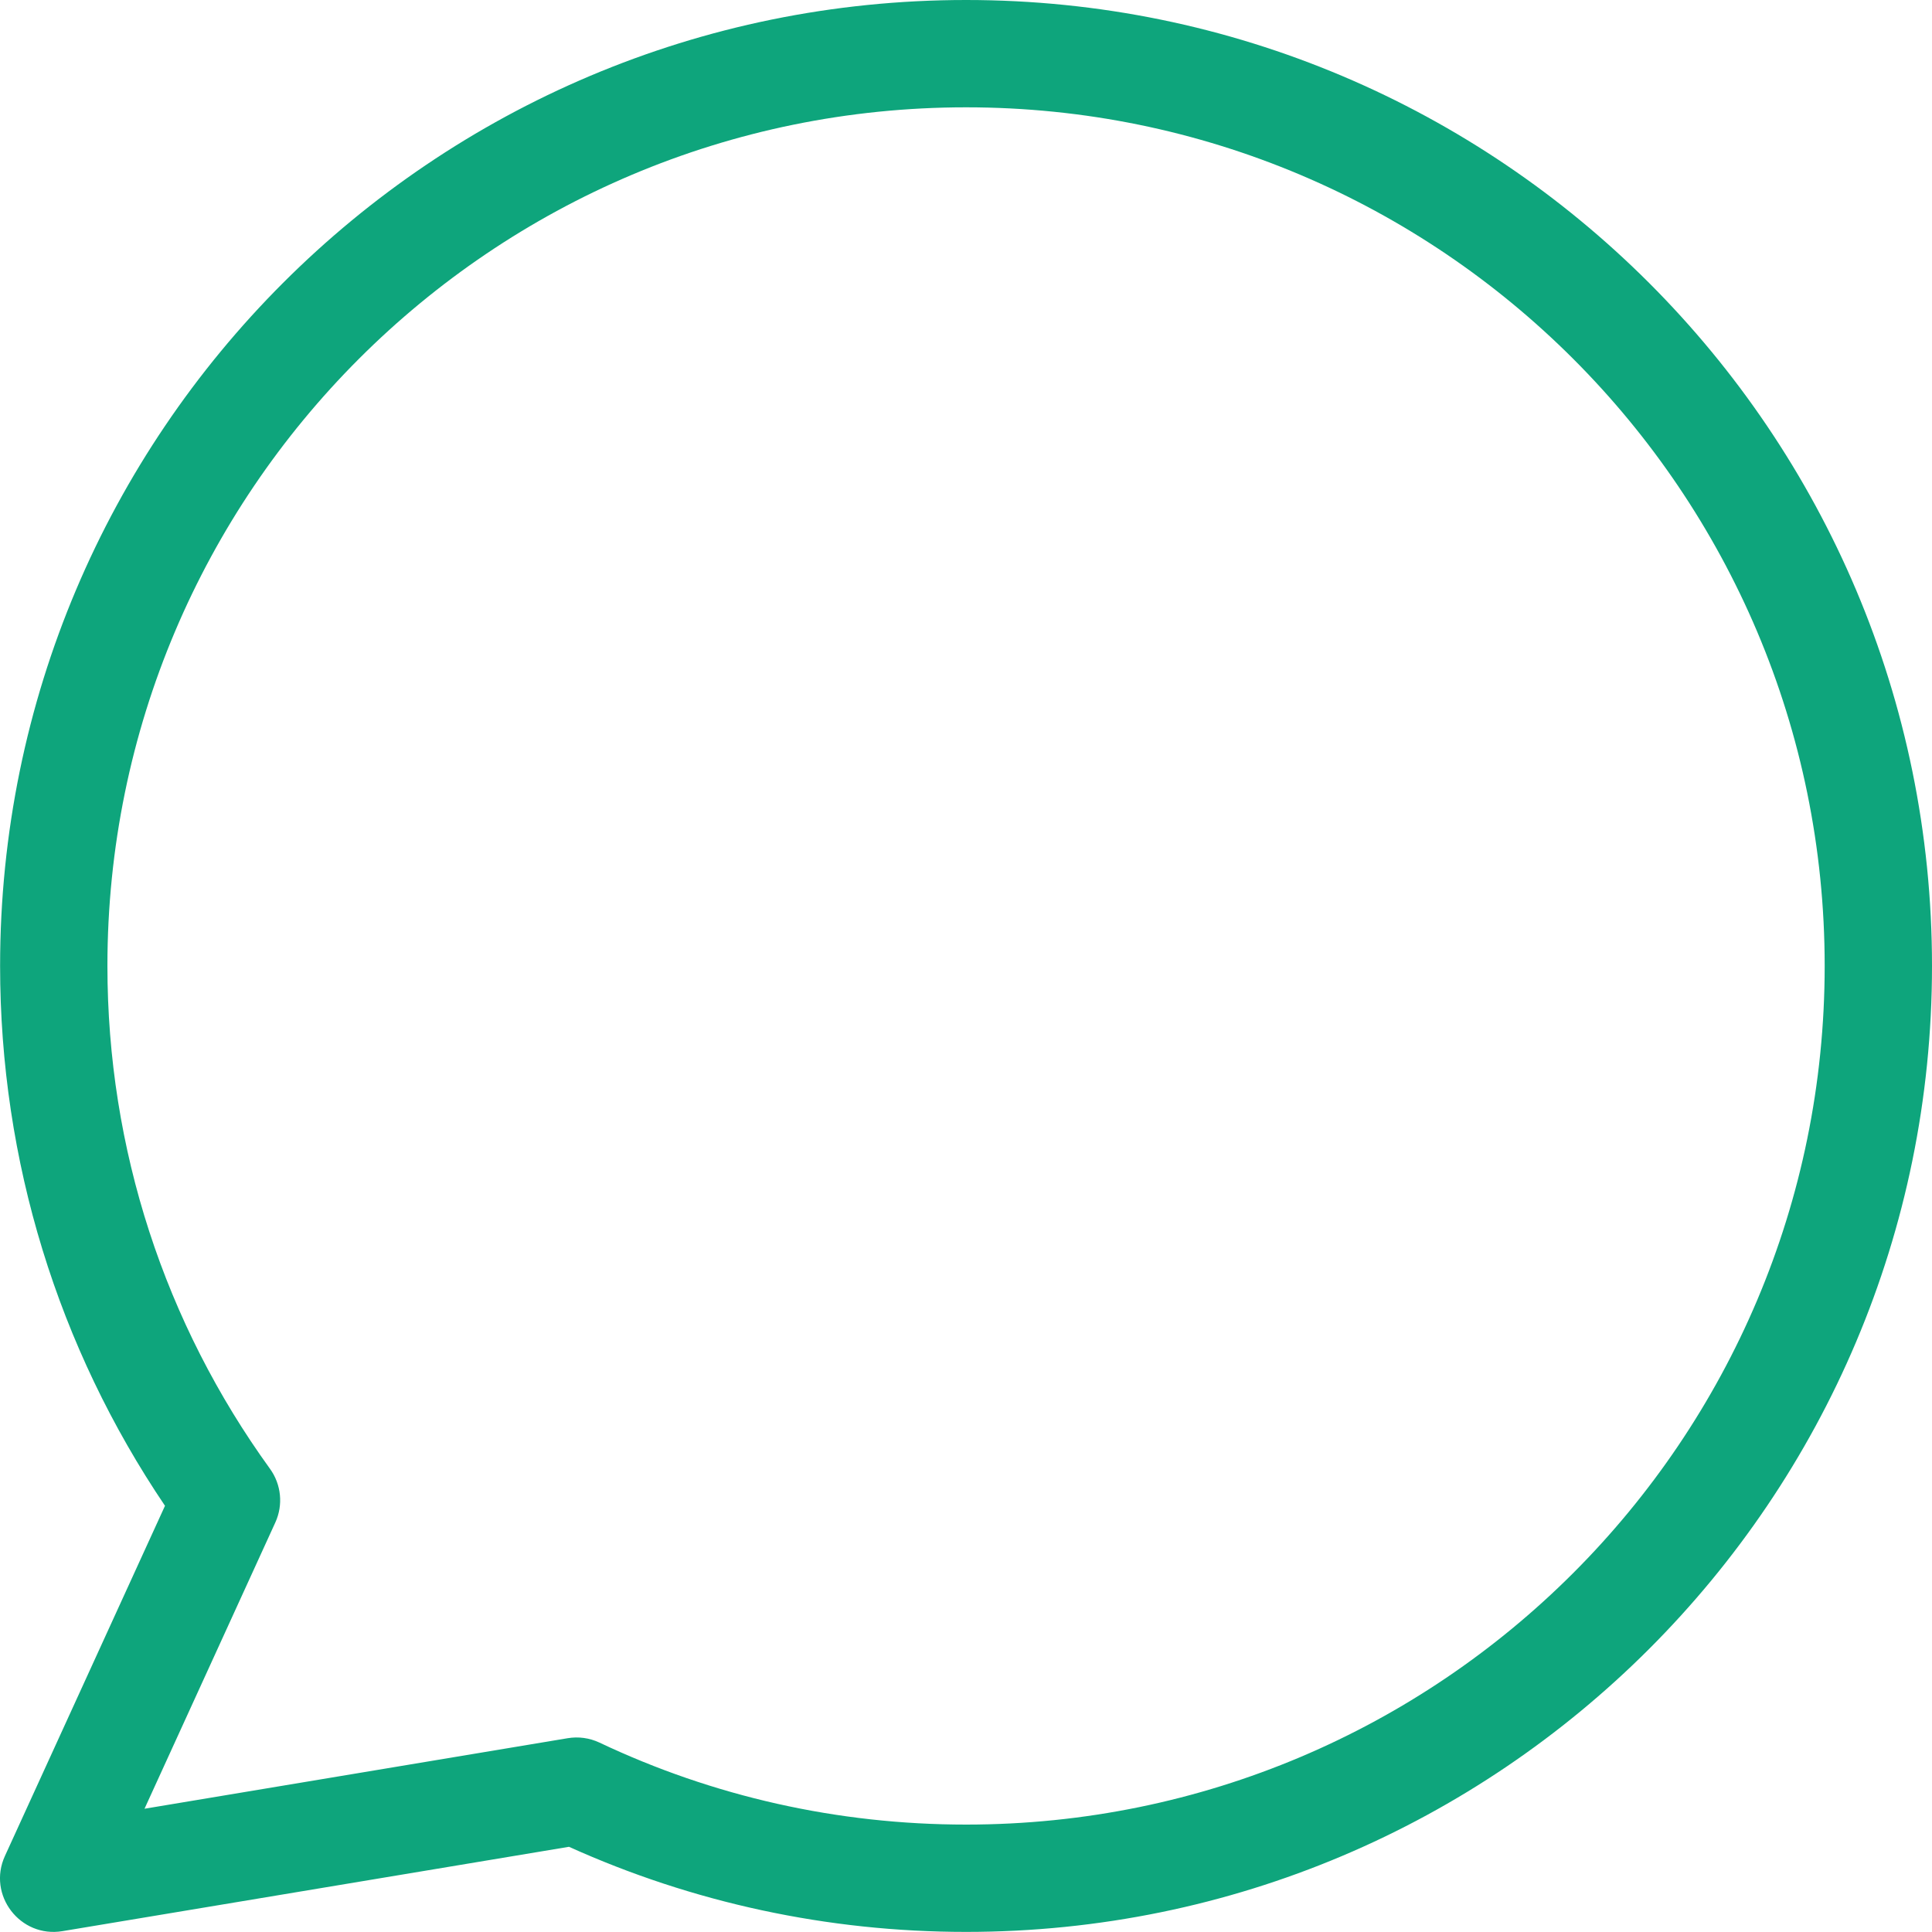 <?xml version="1.0" encoding="UTF-8"?>
<svg width="20px" height="20px" viewBox="0 0 20 20" version="1.1" xmlns="http://www.w3.org/2000/svg" xmlns:xlink="http://www.w3.org/1999/xlink">
    <!-- Generator: Sketch 51.3 (57544) - http://www.bohemiancoding.com/sketch -->
    <title>Path 2</title>
    <desc>Created with Sketch.</desc>
    <defs></defs>
    <g id="Symbols" stroke="none" stroke-width="1" fill="none" fill-rule="evenodd">
        <g id="Icons-/-Line-/-Message" transform="translate(-4, -4)" fill="#0EA57C">
            <path d="M4.648,23.991 C4.209,24.065 3.866,23.617 4.051,23.213 L5.708,19.588 C4.603,17.952 4.001,16.02 4.001,13.999 C4.001,8.477 8.478,4 14.001,4 C19.523,4 24,8.477 24,13.999 C24,19.522 19.523,23.999 14.001,23.999 C12.565,23.999 11.171,23.696 9.89,23.118 L4.648,23.991 Z M9.876,21.994 C9.988,21.975 10.103,21.991 10.205,22.039 C11.381,22.596 12.67,22.888 14.001,22.888 C18.909,22.888 22.889,18.908 22.889,13.999 C22.889,9.091 18.909,5.111 14.001,5.111 C9.092,5.111 5.112,9.091 5.112,13.999 C5.112,15.896 5.707,17.701 6.795,19.205 C6.912,19.367 6.933,19.579 6.85,19.761 L5.496,22.724 L9.876,21.994 Z" id="Path-2"></path>
        </g>
    </g>
</svg>